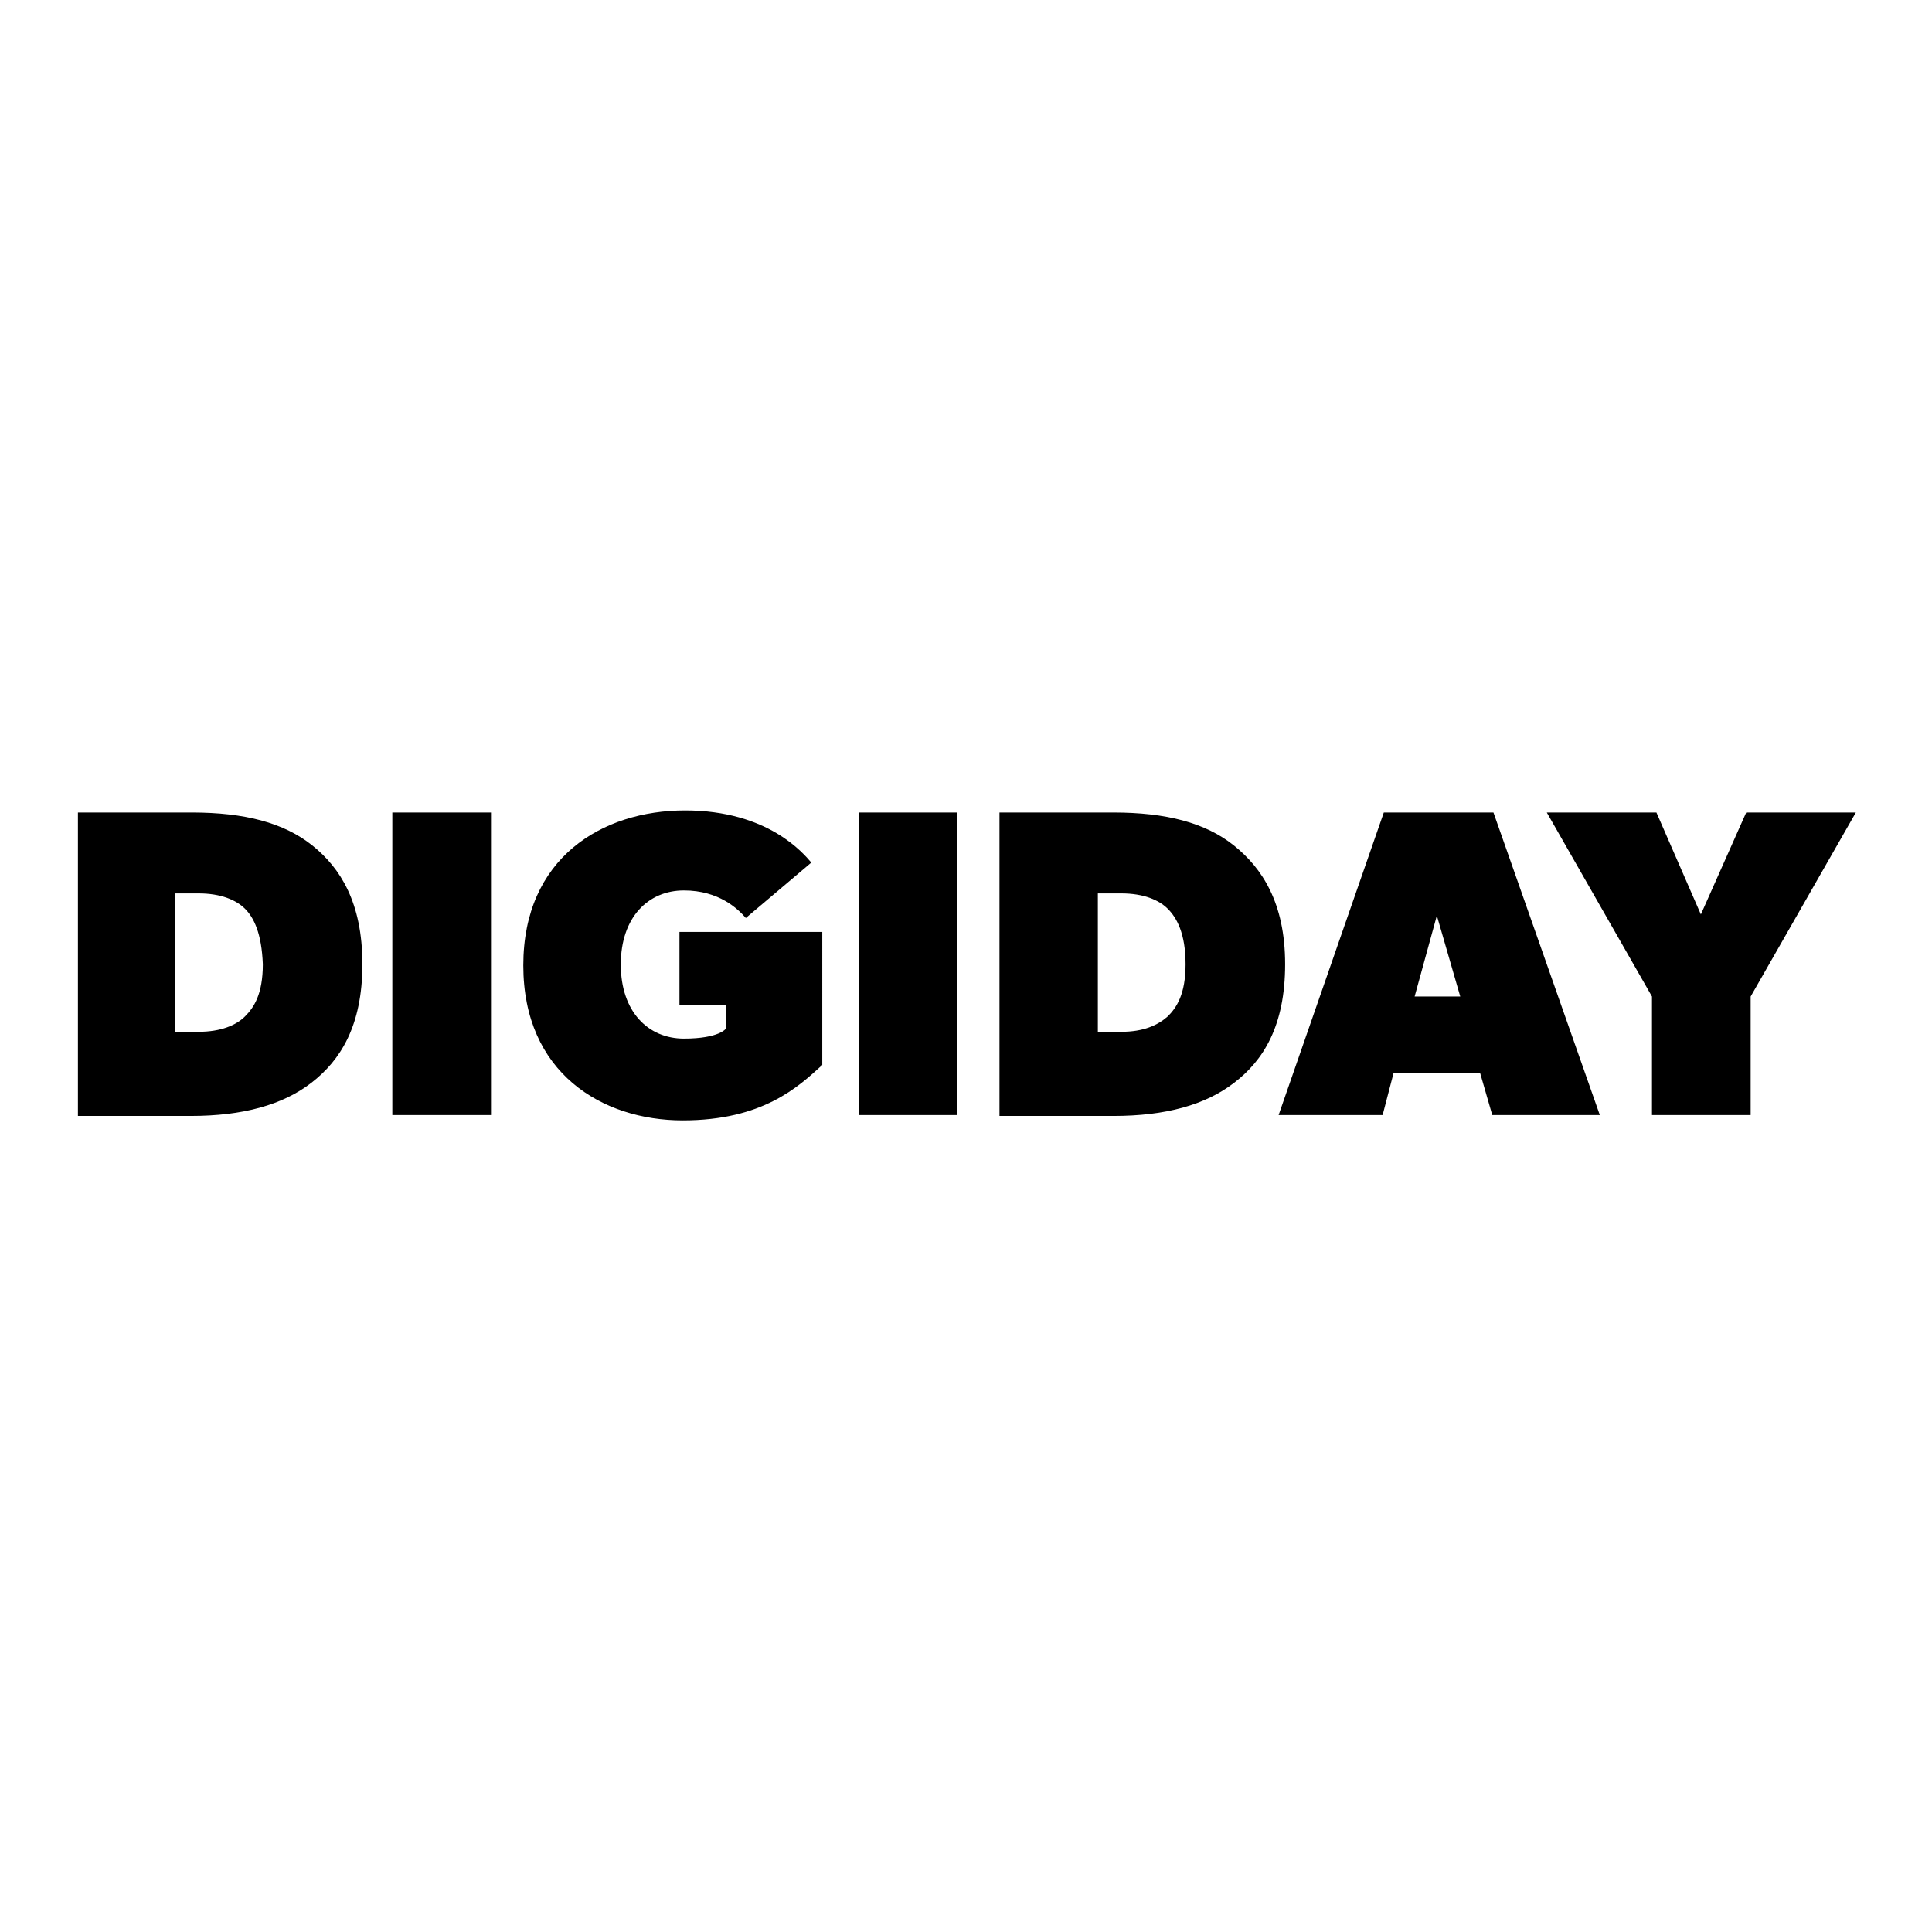 <?xml version="1.0" encoding="utf-8"?>
<!-- Generator: Adobe Illustrator 19.2.1, SVG Export Plug-In . SVG Version: 6.00 Build 0)  -->
<svg version="1.1" id="layer" xmlns="http://www.w3.org/2000/svg" xmlns:xlink="http://www.w3.org/1999/xlink" x="0px" y="0px"
	 viewBox="0 0 652 652" style="enable-background:new 0 0 652 652;" xml:space="preserve">
<path d="M105.1,365.4c-9.7,7.5-23.2,11.2-40.7,11.2H26.3V274.2h38.5c17.6,0,31,3.4,40.7,11.2c9.3,7.5,16.8,19.1,16.8,40
	S114.8,357.9,105.1,365.4z M82.7,306.7c-3-3-8.2-5.2-15.7-5.2h-7.9v46.7H67c7.5,0,12.7-2.2,15.7-5.2s6-7.5,6-17.6
	C88.3,315,85.7,309.7,82.7,306.7z M165.7,376.3h-33.3V274.2h33.3V376.3z M277.5,359.4c-8.2,7.5-20.2,18.7-47.1,18.7
	c-27.3,0-53.8-16.1-53.8-52.3s26.5-52.3,54.6-52.3s40,14.6,42.6,17.6l-22.1,18.7c-2.6-3-9-9.3-20.9-9.3c-12,0-21.3,9-21.3,25
	s9.3,25,21.3,25c12,0,14.2-3.4,14.2-3.4v-7.9h-15.7v-24.7h48.2C277.5,314.6,277.5,359.4,277.5,359.4z M323.1,376.3h-33.3V274.2h33.3
	V376.3z M416.5,365.4c-9.7,7.5-23.2,11.2-40.7,11.2h-38.5V274.2h38.5c17.6,0,31,3.4,40.7,11.2c9.3,7.5,17.2,19.1,17.2,40
	S426.3,357.9,416.5,365.4z M394.1,306.7c-3-3-8.2-5.2-15.7-5.2h-7.9v46.7h7.9c7.5,0,12.3-2.2,15.7-5.2c3-3,6-7.5,6-17.6
	C400.1,315,397.1,309.7,394.1,306.7z M539.9,376.3h-36.3l-4.1-14.2h-29.2l-3.7,14.2h-35.1L467,274.2h37L539.9,376.3z M492.8,336.3
	l-7.9-27.3l-7.5,27.3H492.8z M626.3,274.2l-35.5,62.1v40h-33.3v-40L522,274.2h37l15,34.4l15.3-34.4H626.3z"/>
</svg>
